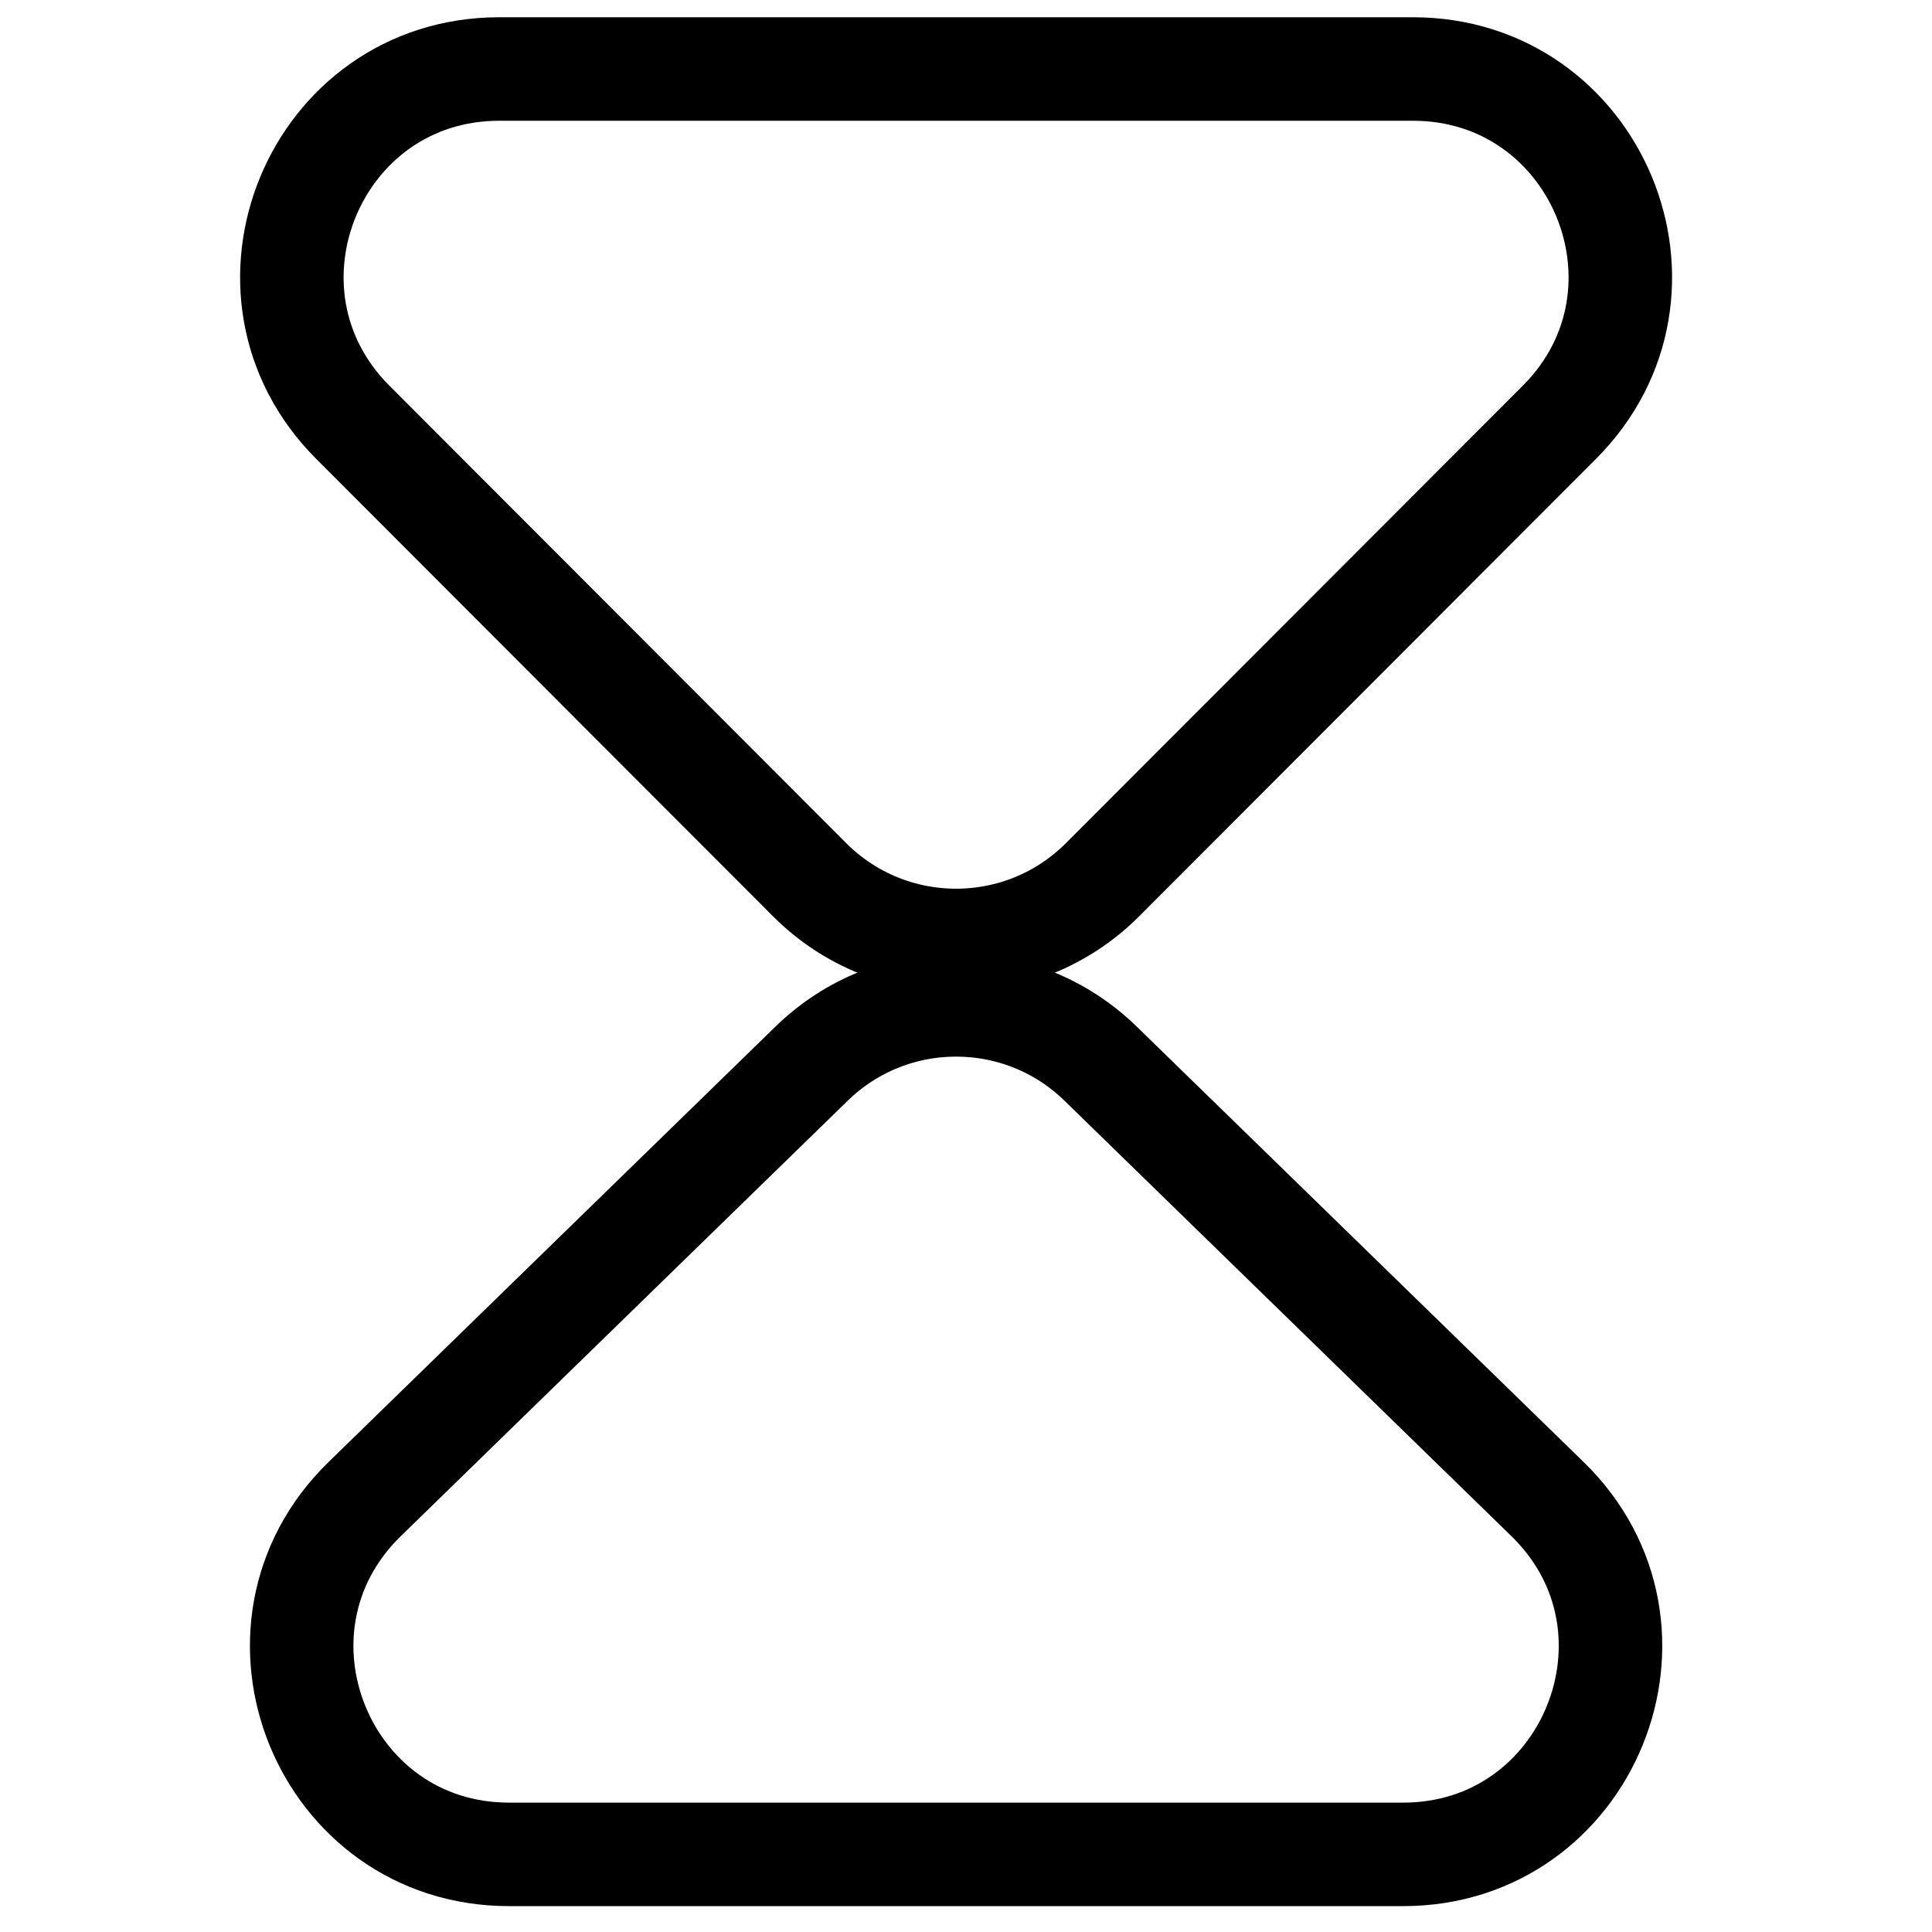 <svg width="56" height="56" viewBox="0 0 56 56" fill="none" xmlns="http://www.w3.org/2000/svg">
<path d="M31.958 25.499C29.614 27.846 25.811 27.846 23.467 25.499L10.226 12.24C6.45 8.459 9.128 2 14.472 2L40.954 2C46.298 2 48.975 8.459 45.2 12.24L31.958 25.499Z" stroke="black" stroke-width="3"/>
<path d="M23.526 30.829C25.856 28.559 29.57 28.559 31.9 30.829L44.856 43.452C48.712 47.209 46.052 53.75 40.669 53.75H14.756C9.373 53.75 6.714 47.209 10.569 43.453L13.856 40.25L23.526 30.829Z" stroke="black" stroke-width="3"/>
</svg>
